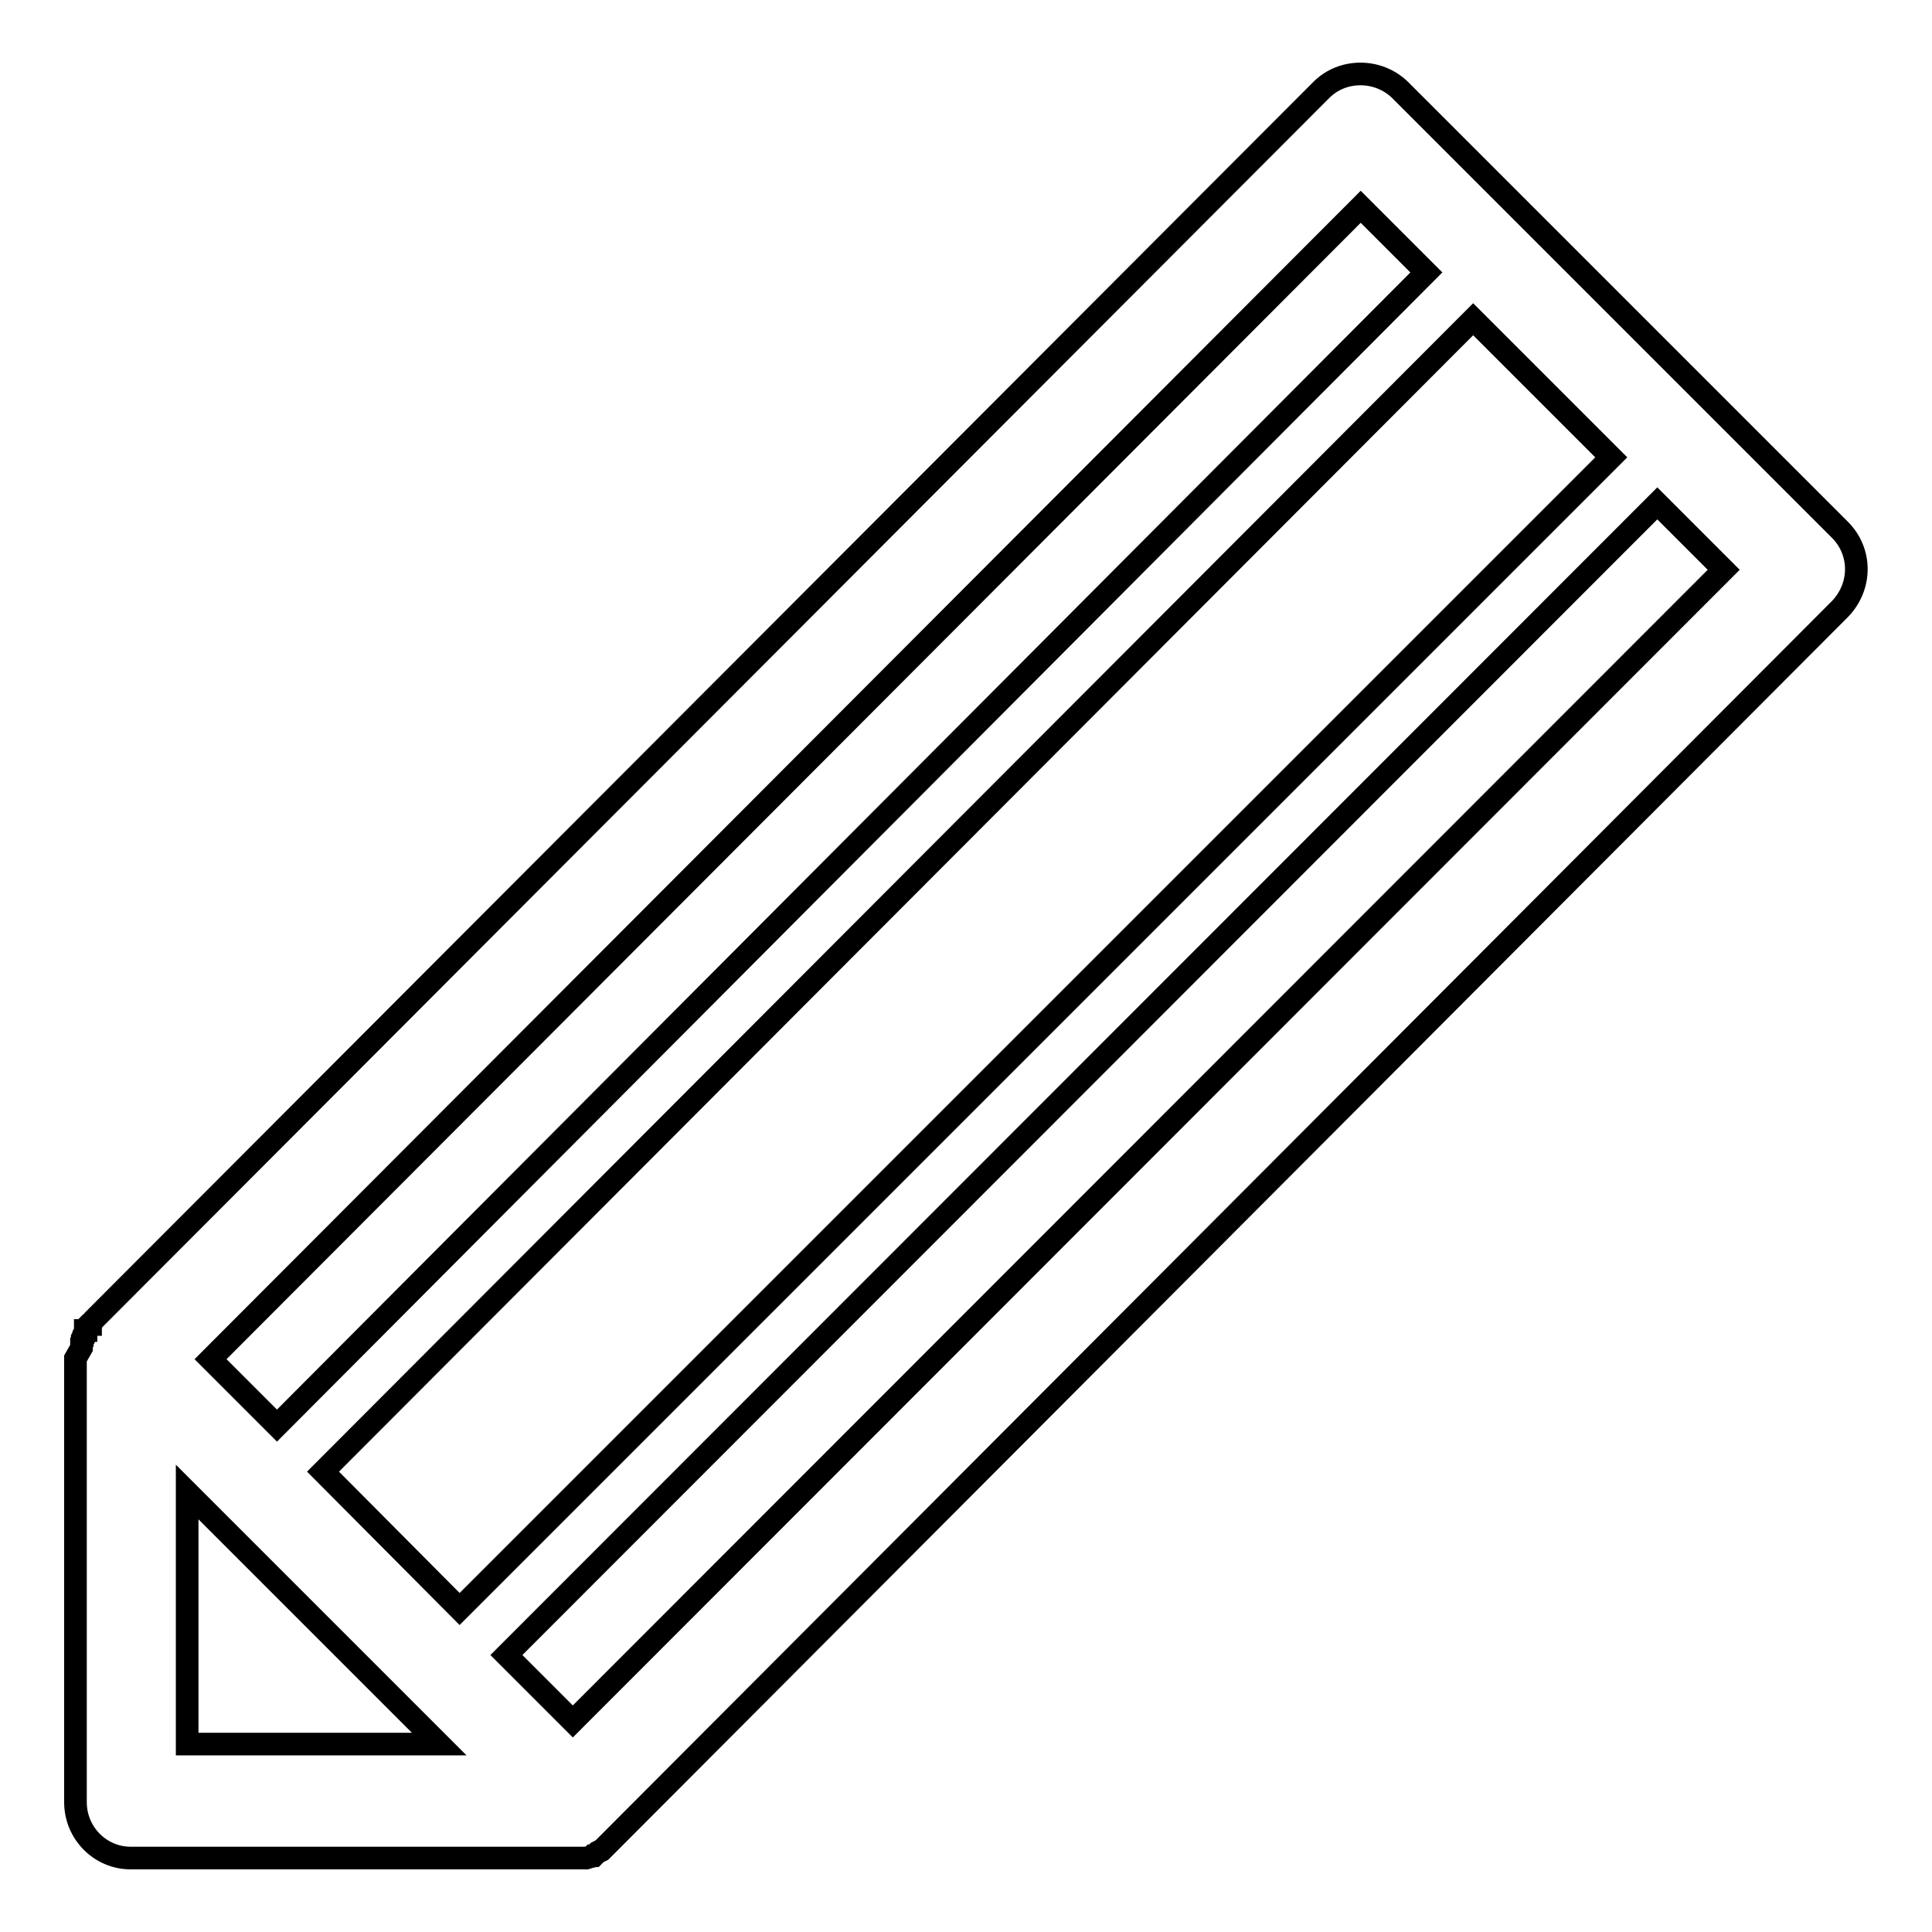 <?xml version="1.0" encoding="utf-8"?>
<!-- Svg Vector Icons : http://www.onlinewebfonts.com/icon -->
<!DOCTYPE svg PUBLIC "-//W3C//DTD SVG 1.1//EN" "http://www.w3.org/Graphics/SVG/1.1/DTD/svg11.dtd">
<svg version="1.1" xmlns="http://www.w3.org/2000/svg" xmlns:xlink="http://www.w3.org/1999/xlink" x="0px" y="0px" viewBox="0 0 256 256" enable-background="new 0 0 256 256" xml:space="preserve">
<g><g><path stroke-width="3" fill-opacity="0" stroke="#000000"  d="M243.8,70.2L185.6,12l-0.1-0.1c-2.9-2.8-7.6-2.8-10.4,0l-162.7,163l-0.2,0.3l0,0l-0.1,0.1l0,0l-0.1,0.1v0.1l-0.1,0v0l-0.1,0.1v0l-0.1,0l-0.1,0.1v0l-0.1,0.1h0l0,0.1l0,0.1v0.1l-0.1,0.1v0.1h-0.1v0.1l0,0.1l0,0v0.1l0,0v0v0.1l-0.1,0.1v0v0.1l-0.1,0.1v0.1v0.1l-0.1,0.1l0,0v0.1v0l-0.1,0.1v0.1v0v0.1v0.1l-0.1,0.1l0,0v0.1v0.1v0.1v0.1v0.1v0.1v0.1v0L10,180v0v0.1l0,0v58.7c0,4.1,3.3,7.4,7.3,7.4h58.6h0.2h0.1l0.2,0h0.1l0.1,0h0.2l0.3,0l0.1,0h0.2l0.2,0l0.1,0l0.3-0.1l0.4-0.1l0.1-0.1h0.2l0.1-0.1l0.1-0.1l0.1-0.1l0.1-0.1l0.1-0.1l0.2-0.1l0.1,0l0.2-0.1l0.1-0.1l0.1-0.1l0.1-0.1l0.1-0.1l0.1-0.1l0.1-0.1L243.8,80.7C246.7,77.7,246.7,73.1,243.8,70.2L243.8,70.2z M180.3,27.4L180.3,27.4l8.7,8.7L36.7,188.9l-8.8-8.8L180.3,27.4L180.3,27.4z M24.8,231.1L24.8,231.1v-33.4l33.4,33.4H24.8L24.8,231.1z M42.8,195L42.8,195L195.2,42.3l18.3,18.3L60.9,213.2L42.8,195L42.8,195z M75.9,228.1L75.9,228.1l-8.8-8.8L219.6,66.7l8.8,8.8L75.9,228.1L75.9,228.1z"/></g></g>
</svg>